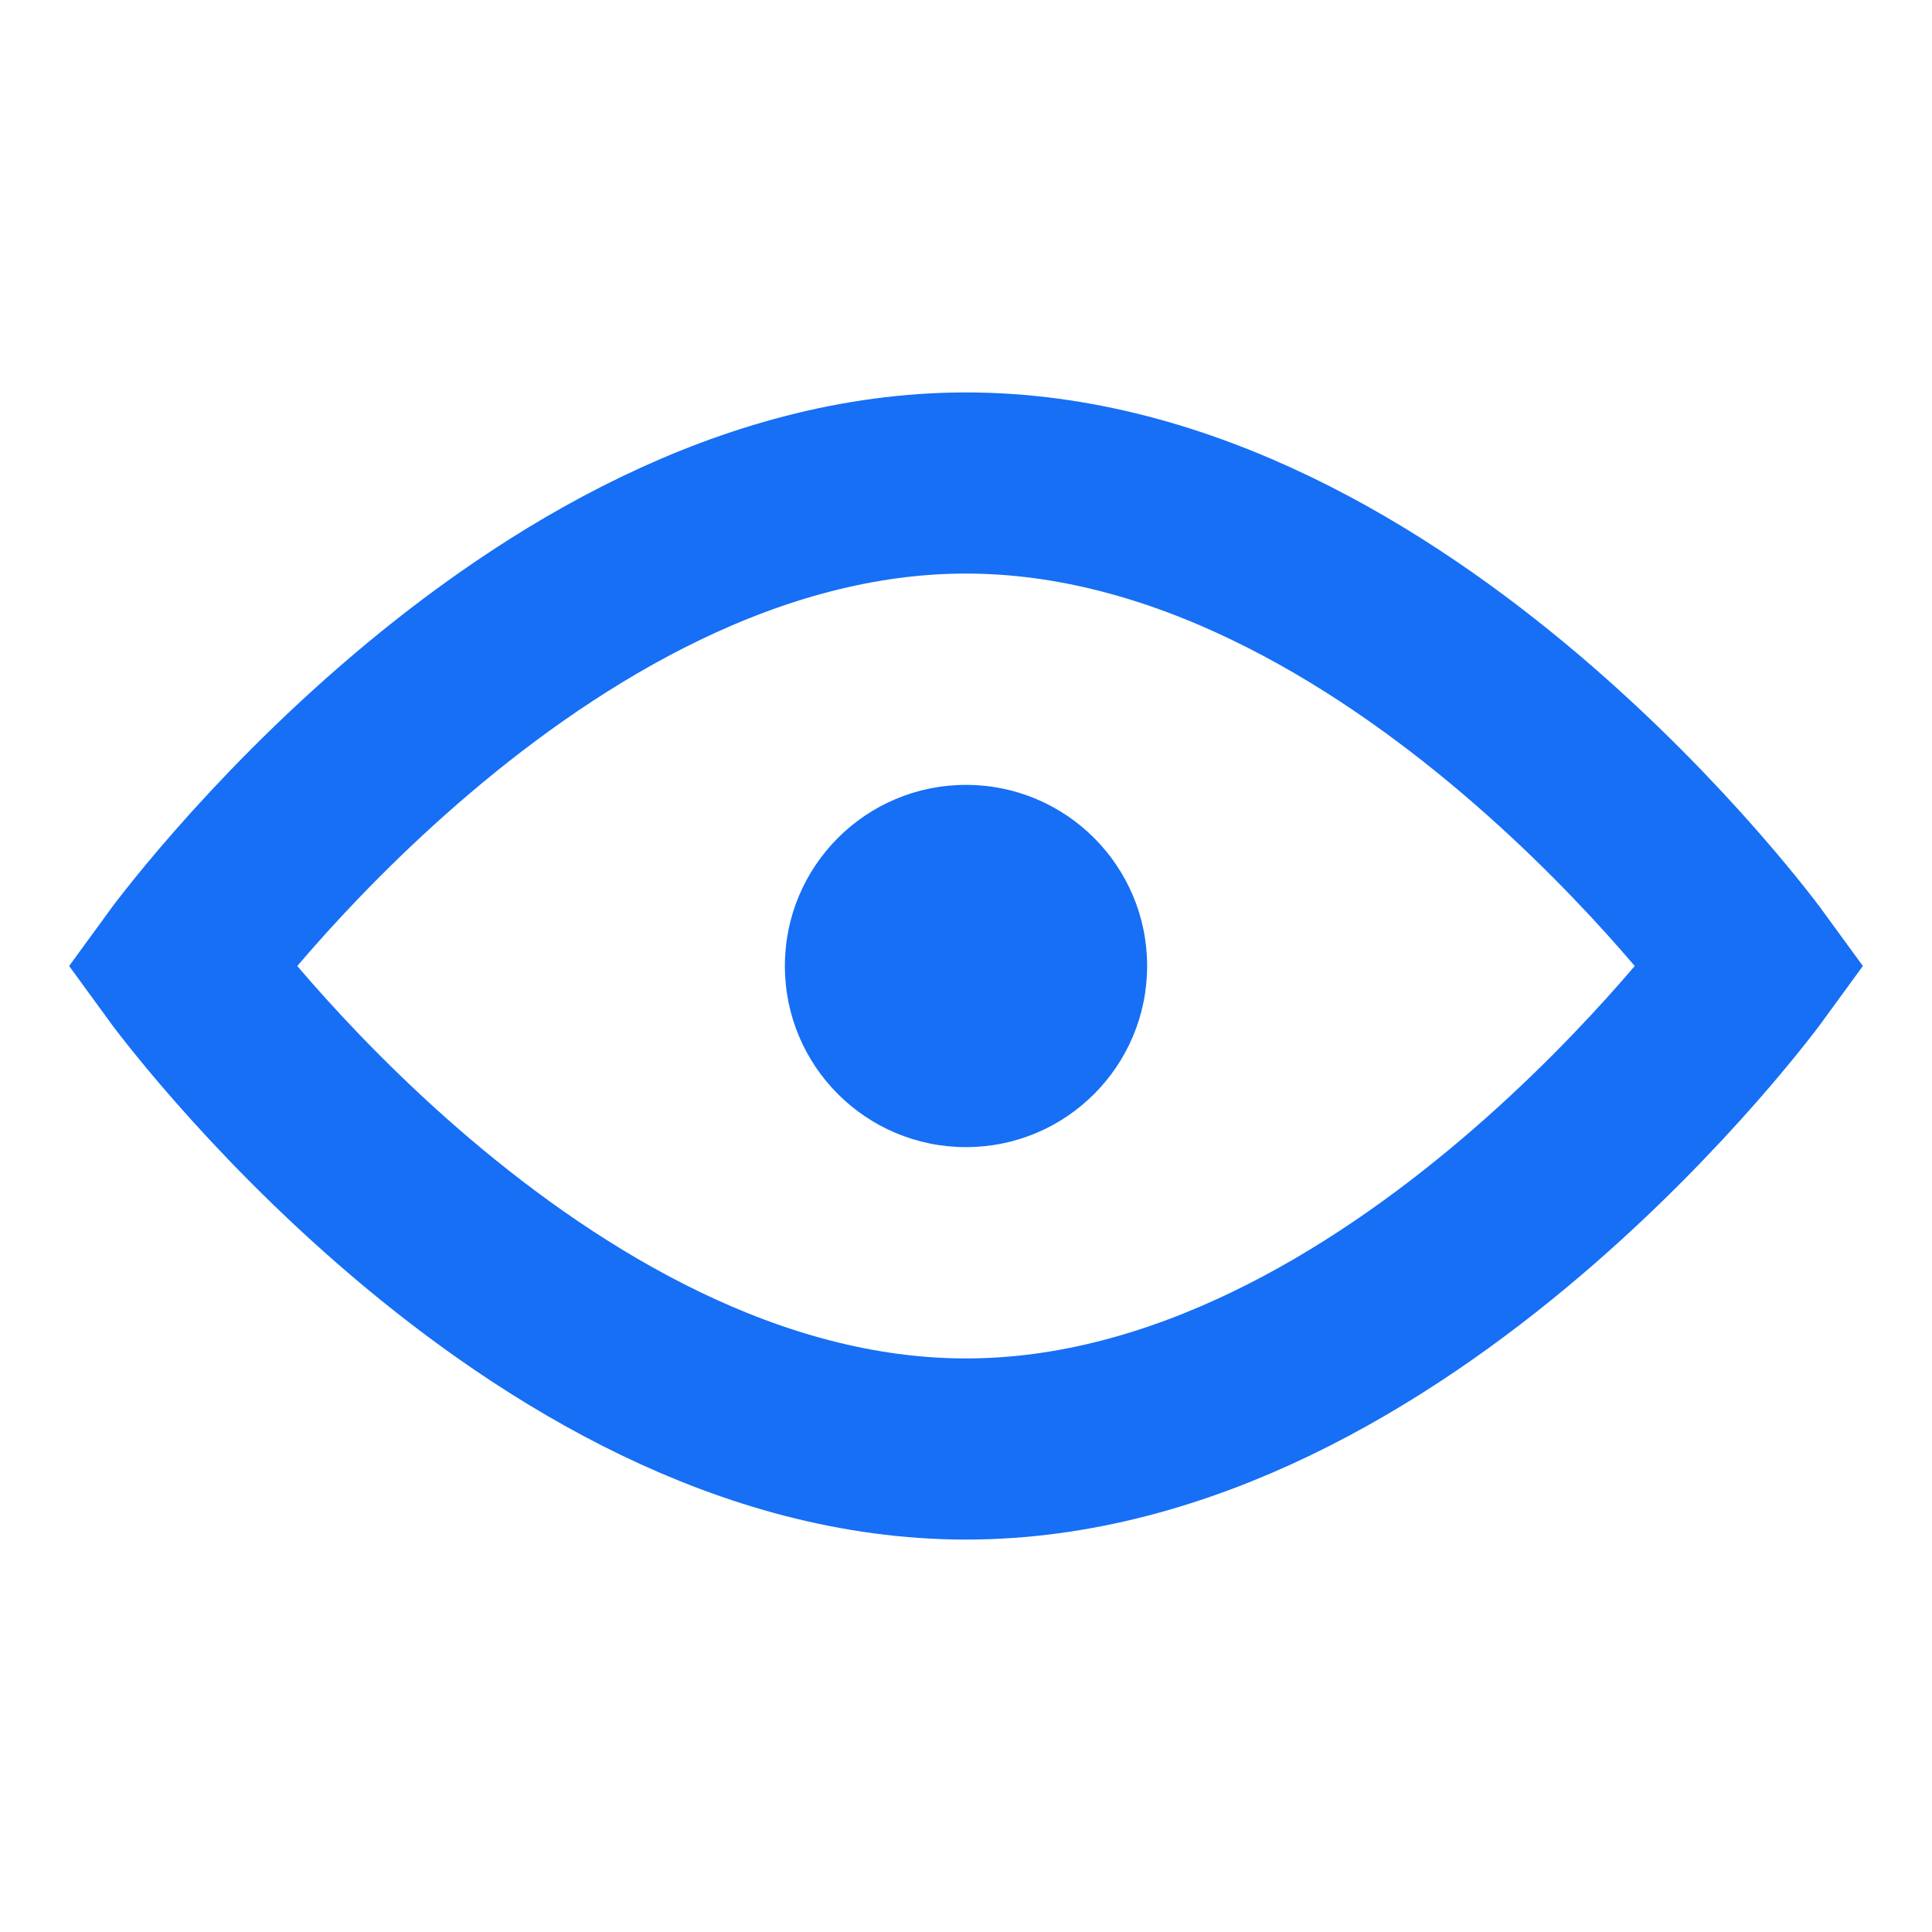 <svg width="32" height="32" viewBox="0 0 32 32" fill="none" xmlns="http://www.w3.org/2000/svg">
<path d="M29 16C29 16 23.18 24 16 24C8.82 24 3 16 3 16C3 16 8.82 8 16 8C23.18 8 29 16 29 16Z" stroke="#166FF5" stroke-width="3"/>
<circle cx="16" cy="16" r="3" fill="#166FF5"/>
</svg>
